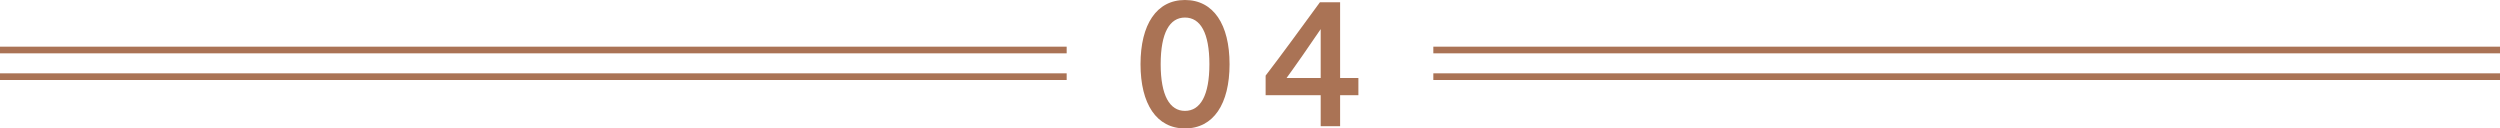 <?xml version="1.0" encoding="UTF-8"?>
<svg id="_レイヤー_2" data-name="レイヤー 2" xmlns="http://www.w3.org/2000/svg" width="750" height="38.528" viewBox="0 0 750 38.528">
  <defs>
    <style>
      .cls-1 {
        fill: #aa7355;
      }
    </style>
  </defs>
  <g id="txt">
    <g>
      <path class="cls-1" d="M368.868,19.264c0,11.928-4.816,19.264-13.384,19.264-8.512,0-13.328-7.336-13.328-19.264s4.816-19.264,13.328-19.264c8.567,0,13.384,7.336,13.384,19.264ZM348.204,19.264c0,9.352,2.688,14,7.28,14,4.647,0,7.336-4.648,7.336-14,0-9.408-2.688-14-7.336-14-4.592,0-7.28,4.592-7.28,14Z"/>
      <path class="cls-1" d="M396.207,37.856v-9.296h-16.52v-5.88c4.703-6.104,11.256-15.12,16.296-22.008h6.048v22.735h5.487v5.152h-5.487v9.296h-5.824ZM396.207,23.408v-14.672c-3.136,4.648-7.784,11.312-10.248,14.672h10.248Z"/>
    </g>
    <g>
      <rect class="cls-1" x="430" y="14" width="320" height="2"/>
      <rect class="cls-1" x="430" y="22" width="320" height="2"/>
    </g>
    <g>
      <rect class="cls-1" y="14" width="320" height="2"/>
      <rect class="cls-1" y="22" width="320" height="2"/>
    </g>
  </g>
</svg>